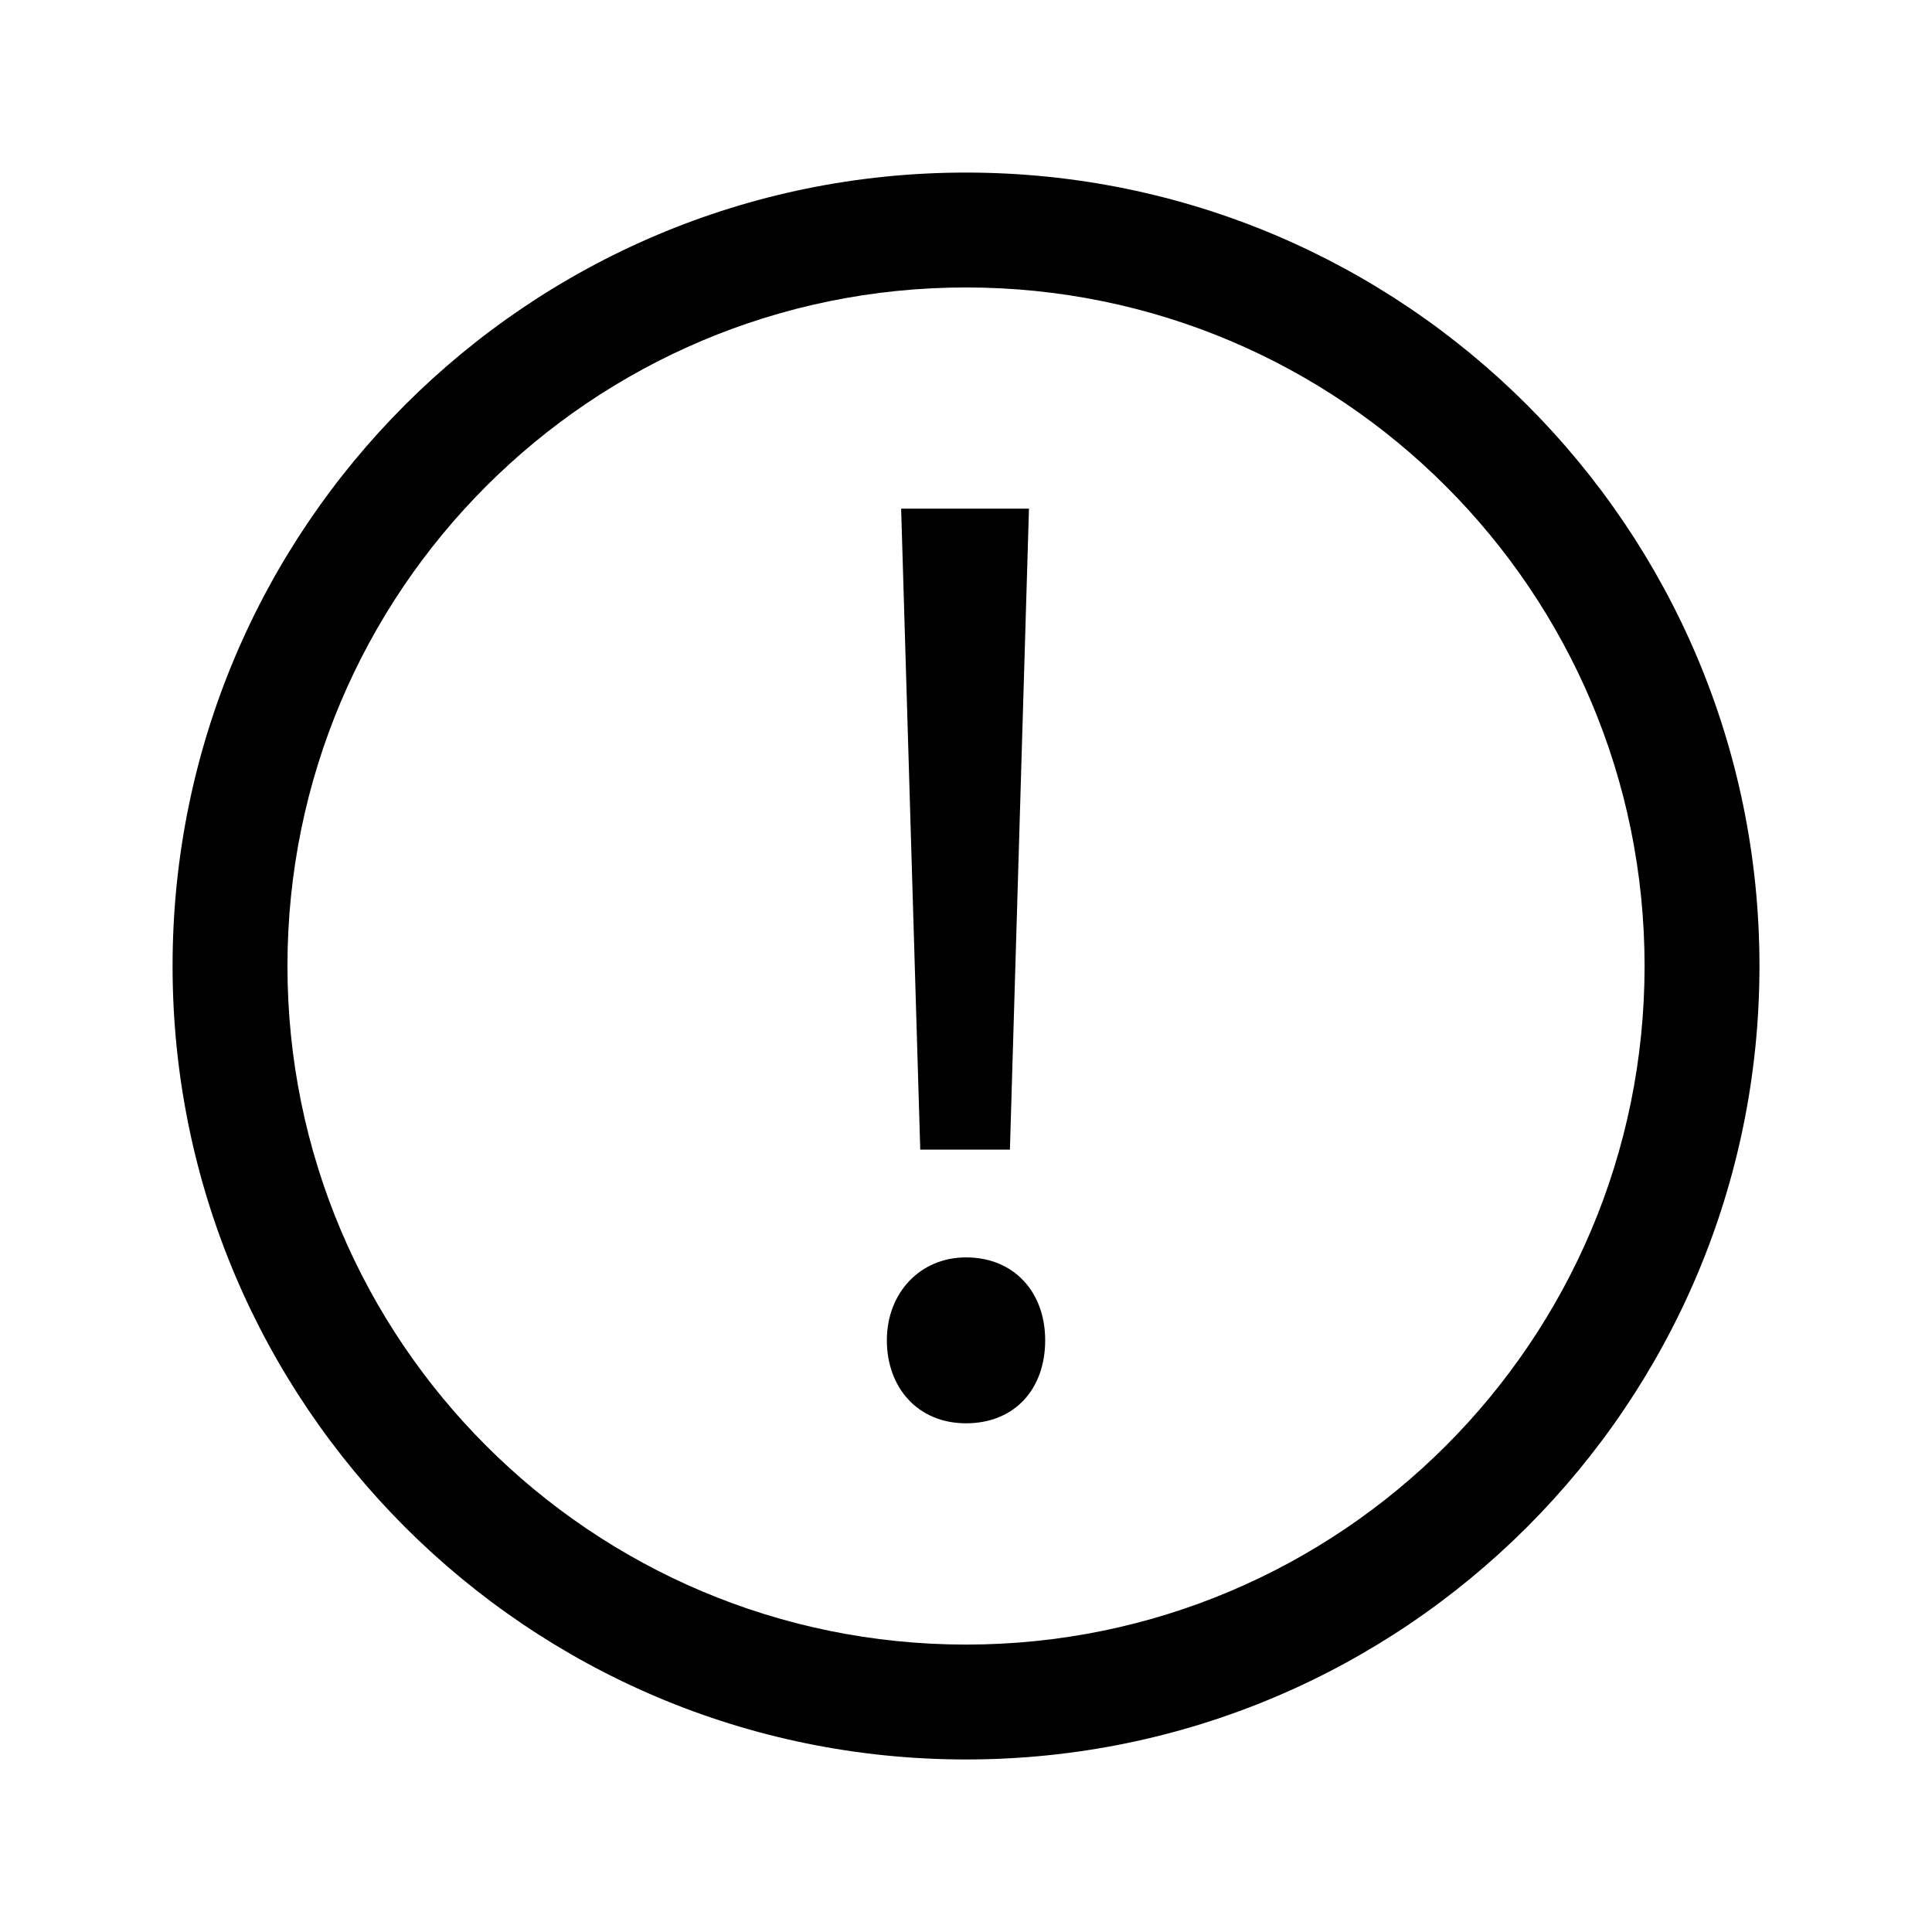<svg width="56" height="56" viewBox="0 0 56 56" fill="none" xmlns="http://www.w3.org/2000/svg">
<path d="M28.001 36.446C29.383 36.446 30.295 37.441 30.295 38.851C30.295 40.261 29.411 41.255 28.001 41.255C26.591 41.255 25.706 40.206 25.706 38.851C25.706 37.469 26.674 36.446 28.001 36.446Z" fill="black"/>
<path d="M29.273 33.322H26.674L26.12 14.744H29.825L29.273 33.322Z" fill="black"/>
<path fill-rule="evenodd" clip-rule="evenodd" d="M28 5.002C40.702 5.002 50.999 15.298 50.999 28C50.999 40.701 40.702 50.999 28 50.999C15.299 50.998 5.002 40.701 5.002 28C5.002 15.298 15.299 5.002 28 5.002ZM28 8.332C17.138 8.332 8.332 17.137 8.332 28C8.332 38.862 17.138 47.668 28 47.669C38.862 47.669 47.669 38.862 47.669 28C47.669 17.137 38.862 8.332 28 8.332Z" fill="black"/>
</svg>
